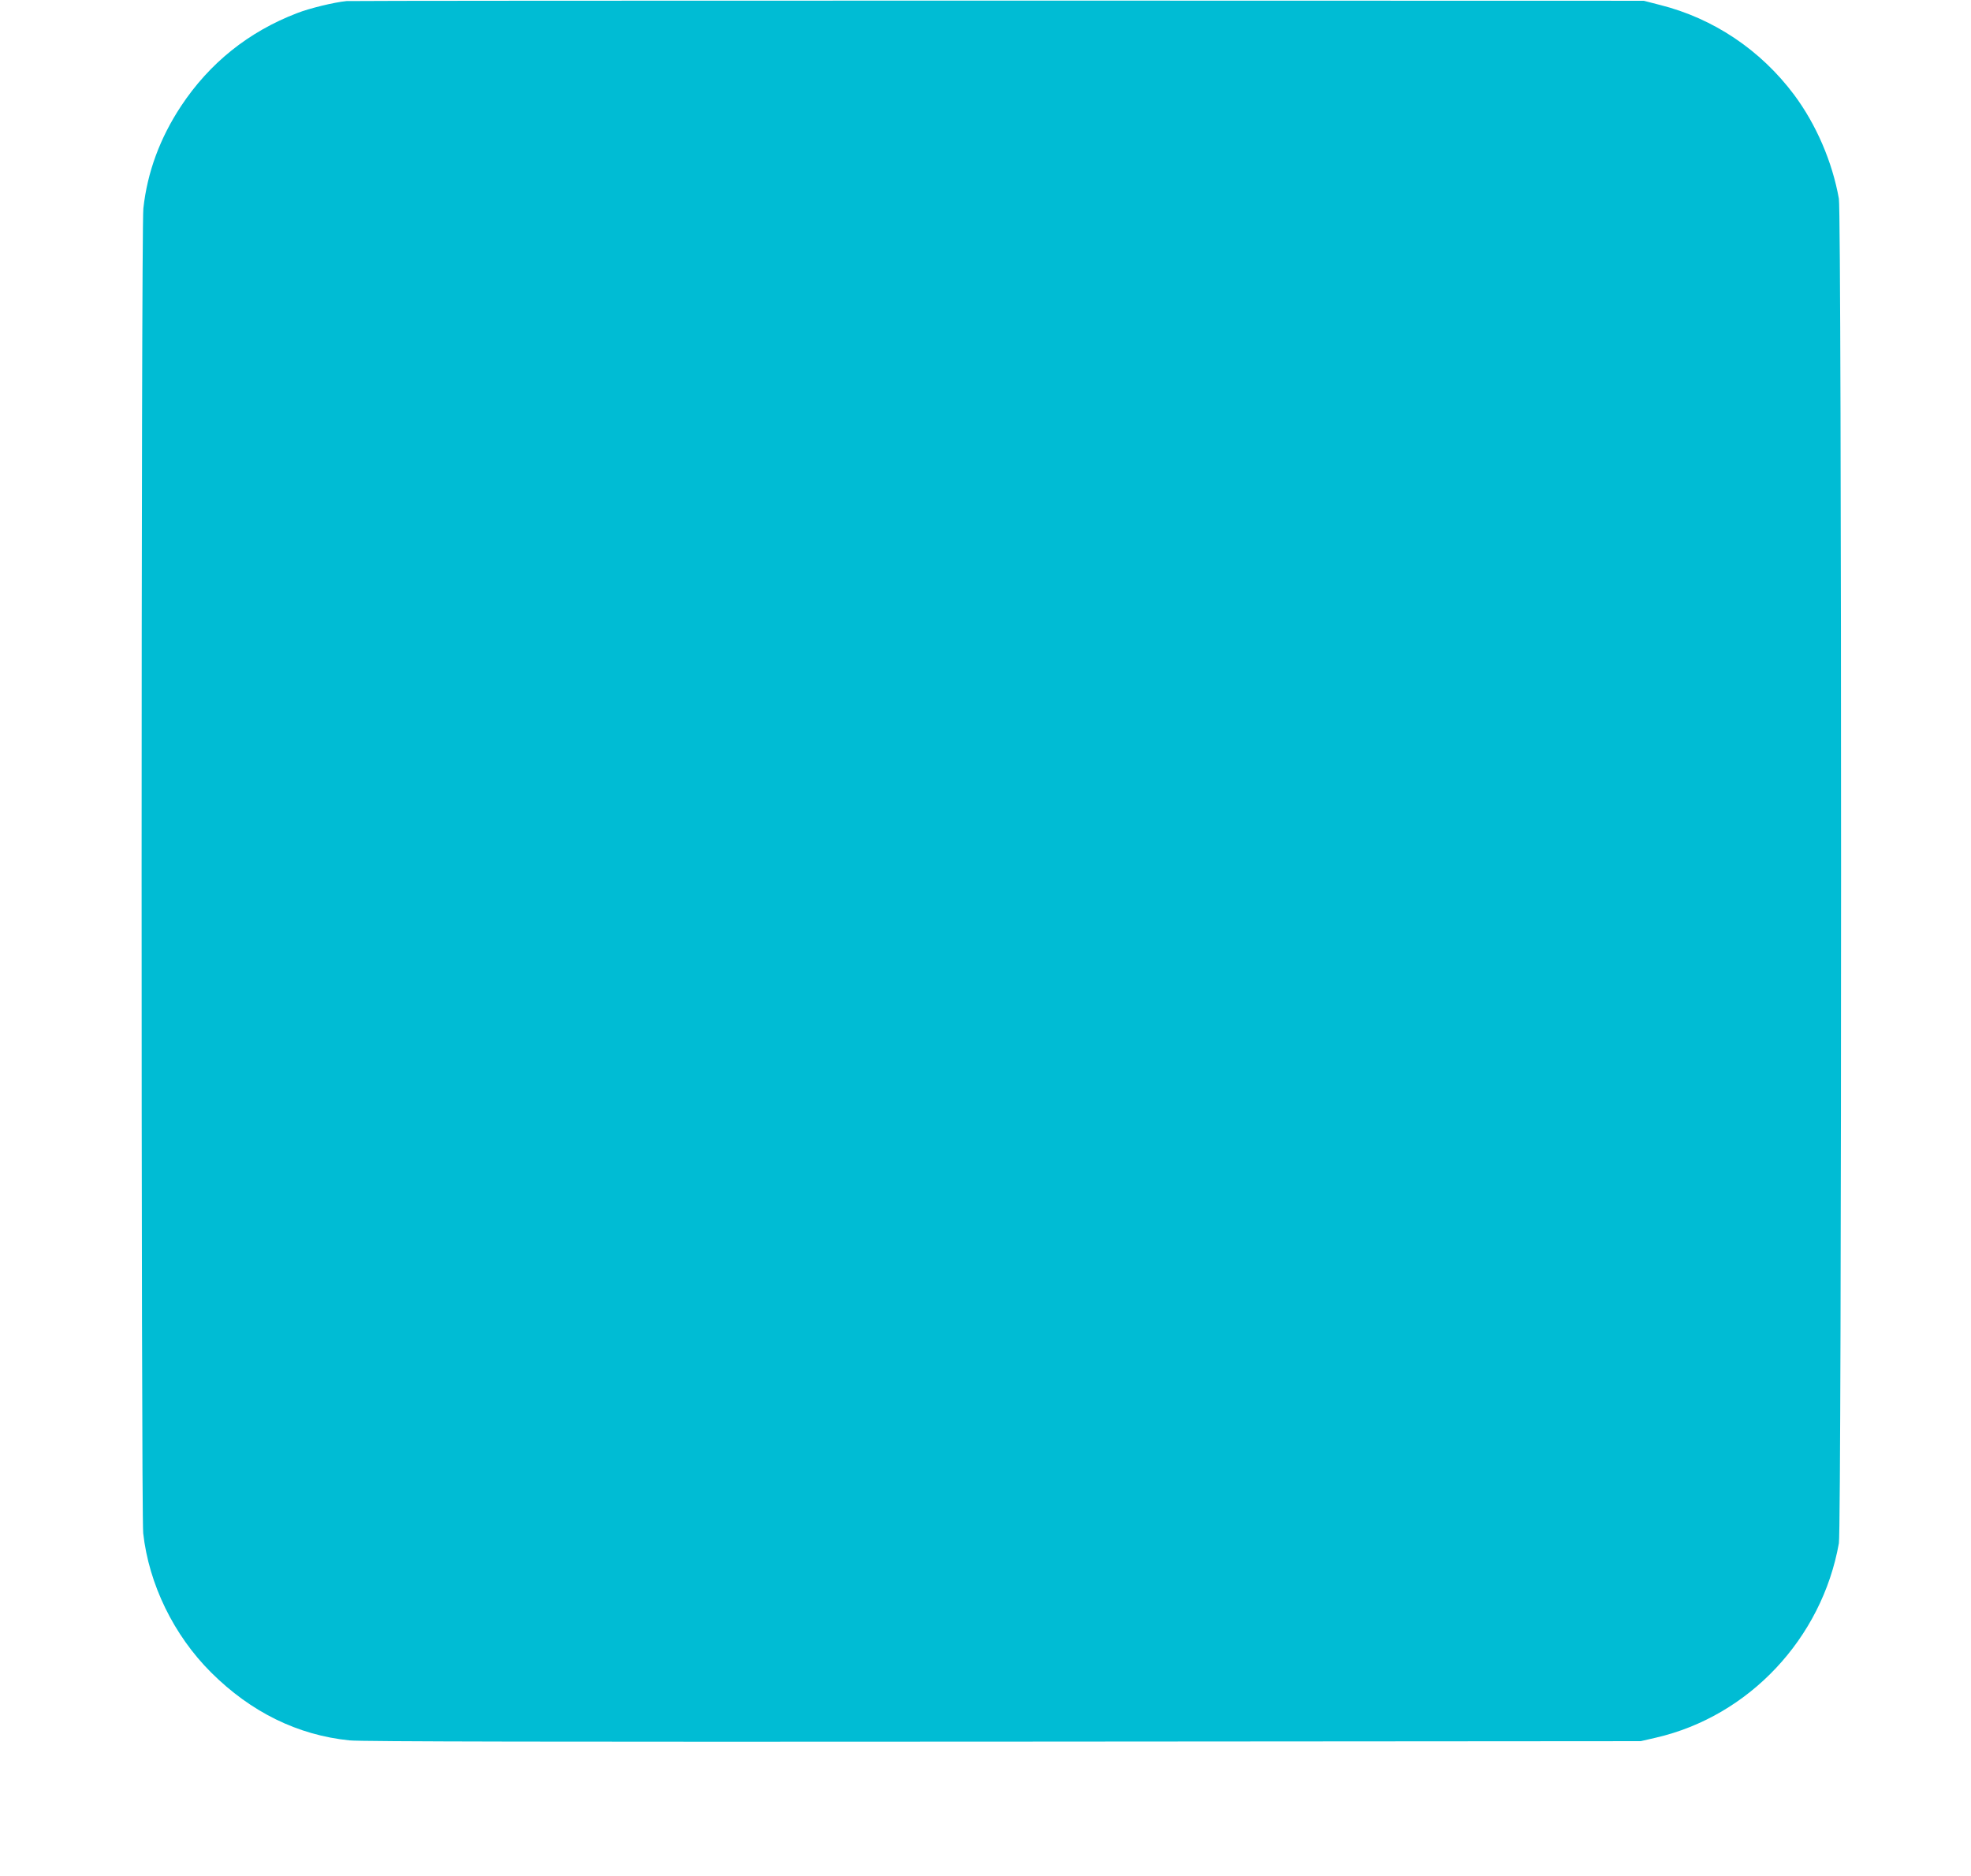 <?xml version="1.0" standalone="no"?>
<!DOCTYPE svg PUBLIC "-//W3C//DTD SVG 20010904//EN"
 "http://www.w3.org/TR/2001/REC-SVG-20010904/DTD/svg10.dtd">
<svg version="1.0" xmlns="http://www.w3.org/2000/svg"
 width="1280pt" height="1218pt" viewBox="0 0 1280 1218"
 preserveAspectRatio="xMidYMid meet">
<g transform="translate(0,1218) scale(0.1,-0.1)"
fill="#00bcd4" stroke="none">
<path d="M2250 12173 c-81 -8 -241 -47 -320 -78 -316 -121 -570 -325 -755
-605 -137 -208 -218 -428 -244 -663 -15 -130 -15 -8472 -1 -8602 37 -331 198
-662 441 -904 259 -258 563 -407 899 -441 73 -8 1373 -10 4245 -8 l4140 3 100
23 c602 139 1077 643 1187 1262 19 111 19 8619 0 8730 -43 241 -148 483 -291
675 -218 291 -524 496 -871 583 l-105 27 -4195 1 c-2307 0 -4211 -1 -4230 -3z"/>
</g>
</svg>
